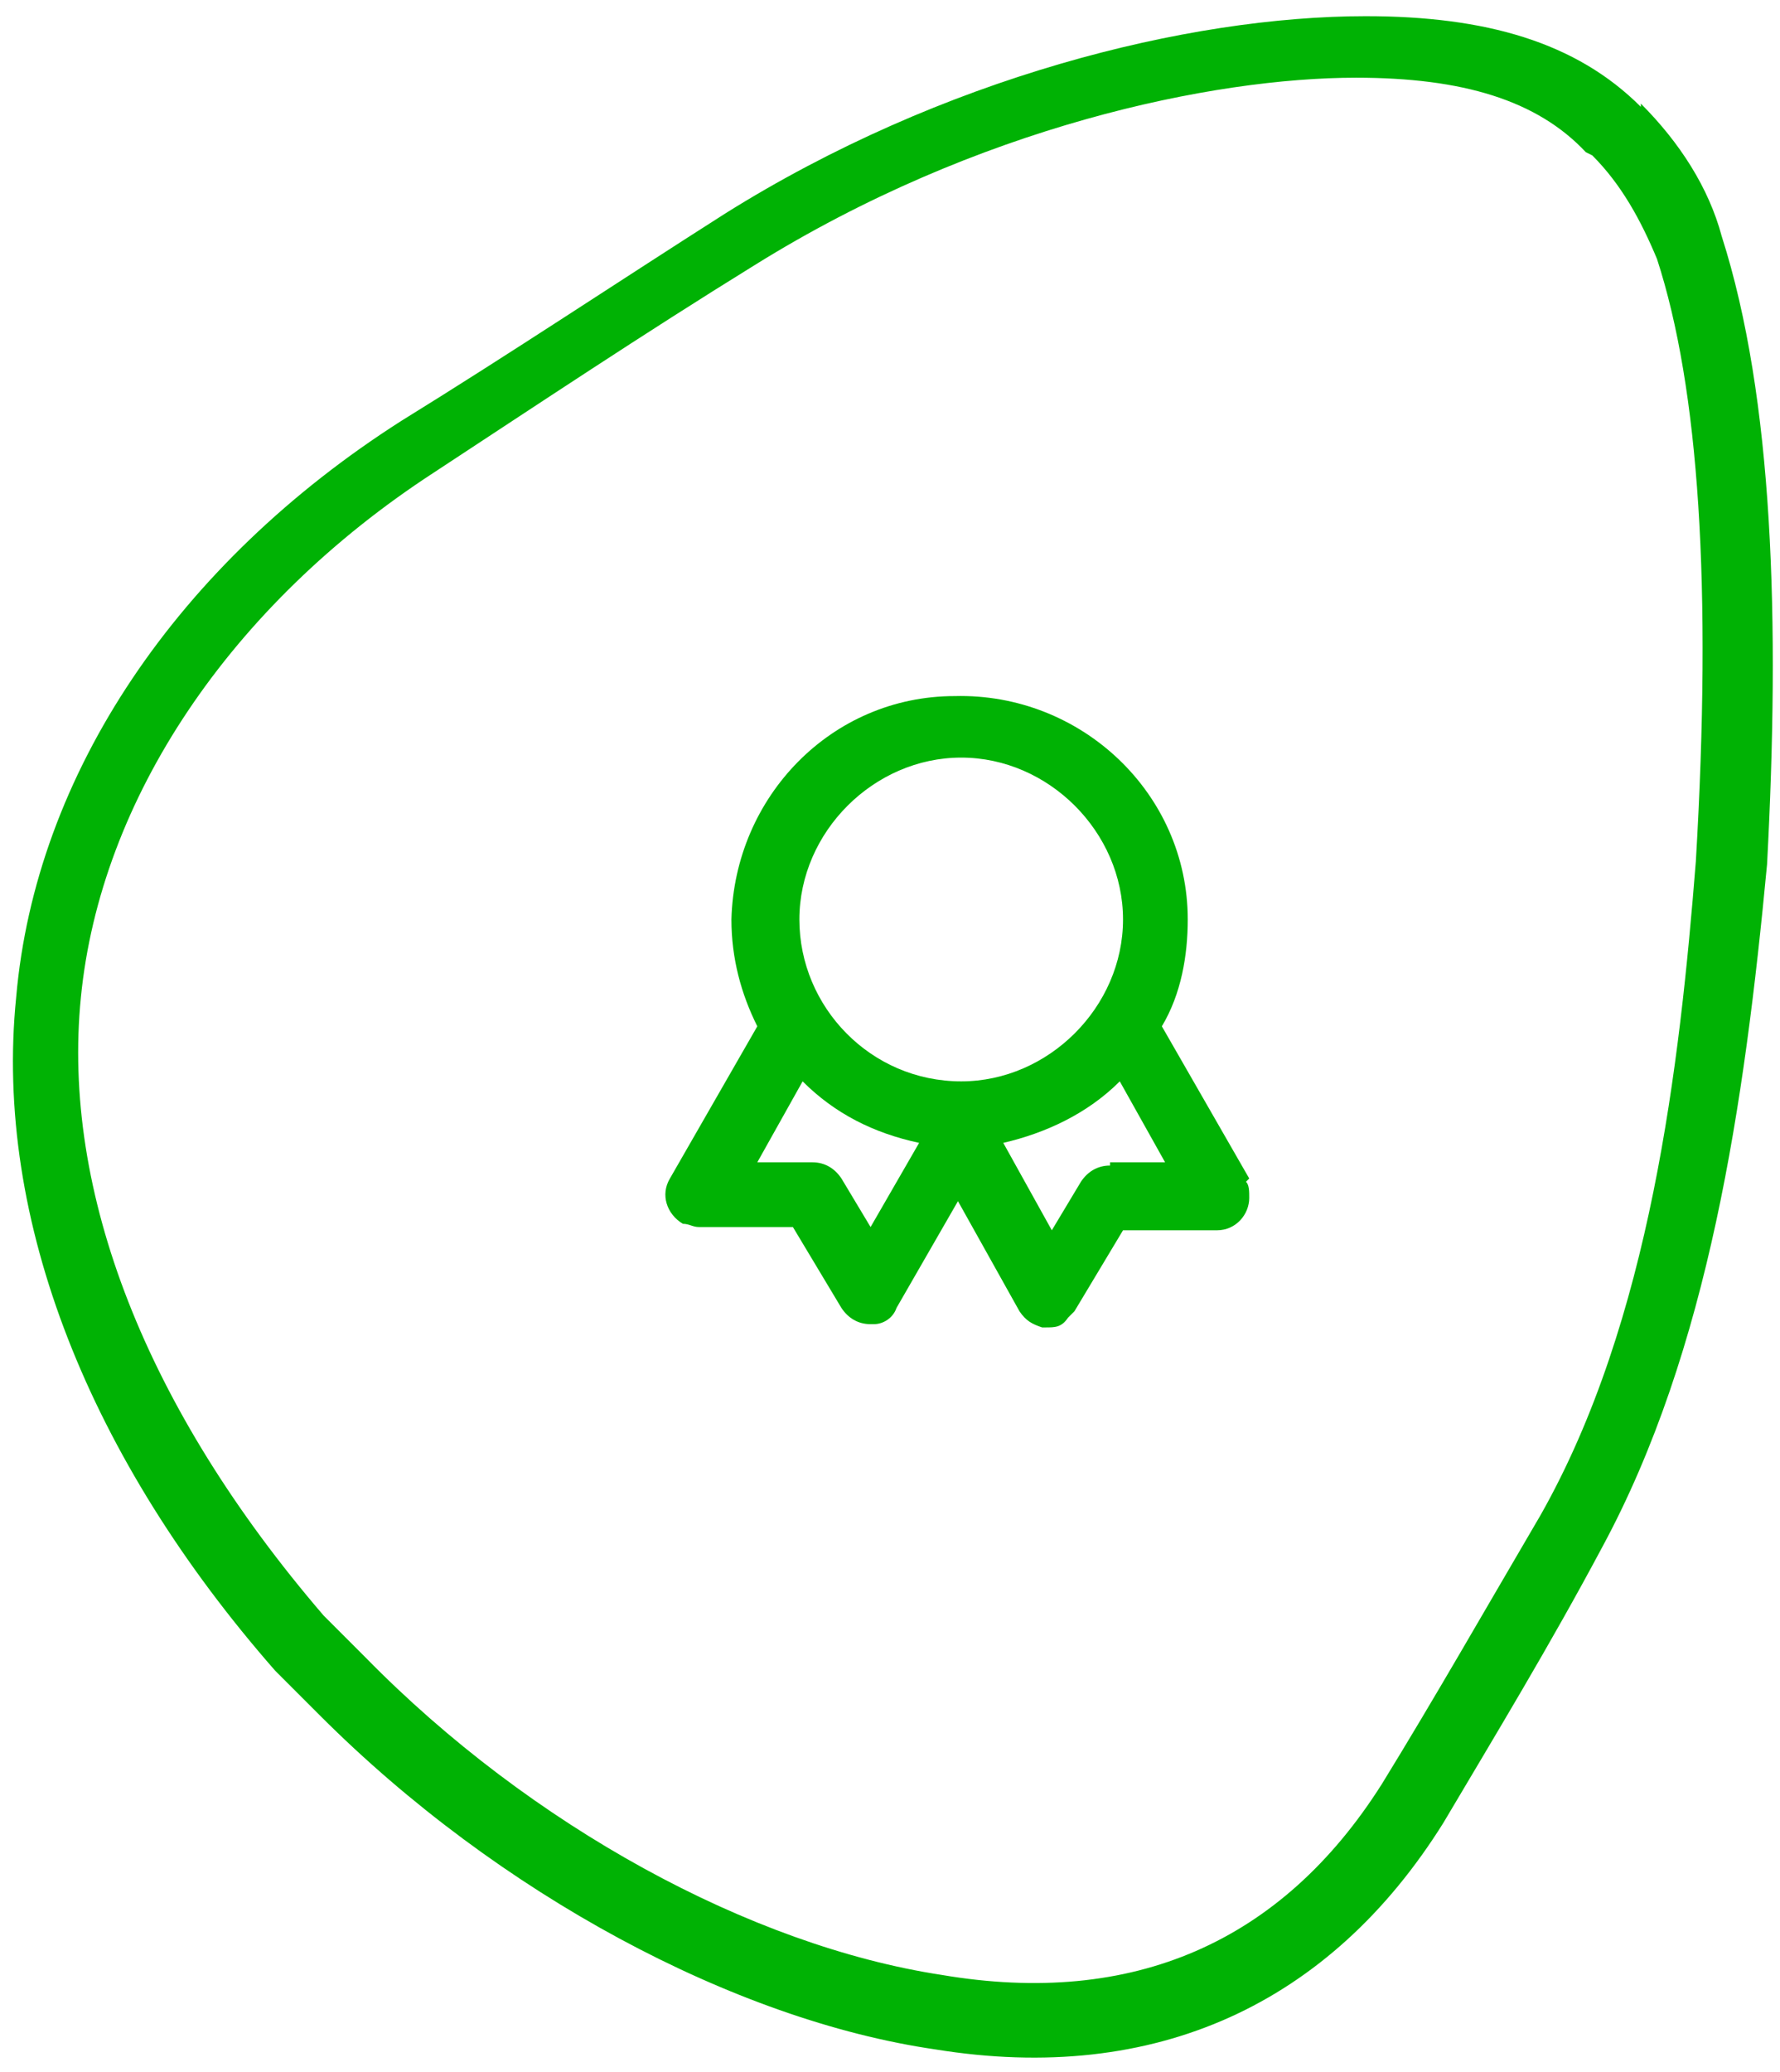 <?xml version="1.0" encoding="UTF-8"?>
<svg xmlns="http://www.w3.org/2000/svg" version="1.1" xmlns:xlink="http://www.w3.org/1999/xlink" viewBox="0 0 55 64">
  <defs>
    <style>
      .cls-1 {
        fill: none;
      }

      .cls-2 {
        fill: #00b204;
      }

      .cls-3 {
        clip-path: url(#clippath);
      }
    </style>
    <clipPath id="clippath">
      <rect class="cls-1" width="55" height="64"/>
    </clipPath>
  </defs>
  <!-- Generator: Adobe Illustrator 28.6.0, SVG Export Plug-In . SVG Version: 1.2.0 Build 709)  -->
  <g>
    <g id="Group_81">
      <g class="cls-3">
        <g id="Group_80">
          <g id="Group_83">
            <g id="Group_82">
              <path id="Path_78" class="cls-2" d="M38.6,36.4l-2.7-4.7c.6-1,.8-2.2.8-3.3,0-3.9-3.3-7-7.2-6.9-3.8,0-6.8,3.1-6.9,6.9,0,1.2.3,2.3.8,3.3l-2.7,4.7c-.3.5-.1,1.1.4,1.4.2,0,.3.1.5.1h2.9l1.5,2.5c.2.3.5.5.9.5h.1c.3,0,.6-.2.7-.5l1.9-3.3,1.9,3.4c.2.3.4.4.7.5h.1c.3,0,.5,0,.7-.3,0,0,.1-.1.2-.2l1.5-2.5h2.9c.6,0,1-.5,1-1,0-.2,0-.4-.1-.5M26.9,37.9l-.9-1.5c-.2-.3-.5-.5-.9-.5h-1.7l1.4-2.5c1,1,2.2,1.6,3.6,1.9l-1.5,2.6ZM29.7,33.4c-2.8,0-5-2.3-5-5s2.3-5,5-5,5,2.3,5,5-2.3,5-5,5h0M34.3,36c-.4,0-.7.2-.9.5l-.9,1.5-1.5-2.7c1.3-.3,2.6-.9,3.6-1.9l1.4,2.5h-1.7Z"/>
            </g>
          </g>
        </g>
      </g>
      <path id="Path_56" class="cls-2" d="M49.2,4.8c.9.9,1.5,2,2,3.2,1.3,4,1.7,10.1,1.2,18.6-.5,6.3-1.4,14.2-4.8,20.2-1.7,2.9-3.3,5.7-4.9,8.3-3.1,4.9-7.7,6.9-13.6,5.9-5.9-.9-12.7-4.6-17.8-9.8-5.1-5.1-.9-.9-1.3-1.3-5.5-6.4-8.1-13.1-7.5-19.1.6-6.1,4.6-12.1,10.9-16.2,3.2-2.1,6.5-4.3,9.9-6.4,6.9-4.3,14.2-5.8,18.6-5.8,3.3,0,5.6.7,7.1,2.3M50.7,3.3c-2-2-4.8-2.8-8.5-2.8-5.5,0-13.1,1.9-19.8,6.1-3.3,2.1-6.6,4.3-10,6.4C5.5,17.4,1.1,23.9.5,30.8c-.7,6.9,2.3,14.3,8,20.8l1.4,1.4c5.5,5.5,12.8,9.4,19,10.3,6.8,1.1,12.2-1.4,15.7-7,1.6-2.7,3.3-5.5,4.9-8.5,3.3-6.1,4.4-13.7,5.1-21.1.4-7.5.2-14.4-1.4-19.4-.4-1.5-1.3-2.9-2.5-4.1"/>
    </g>
  </g>
</svg>